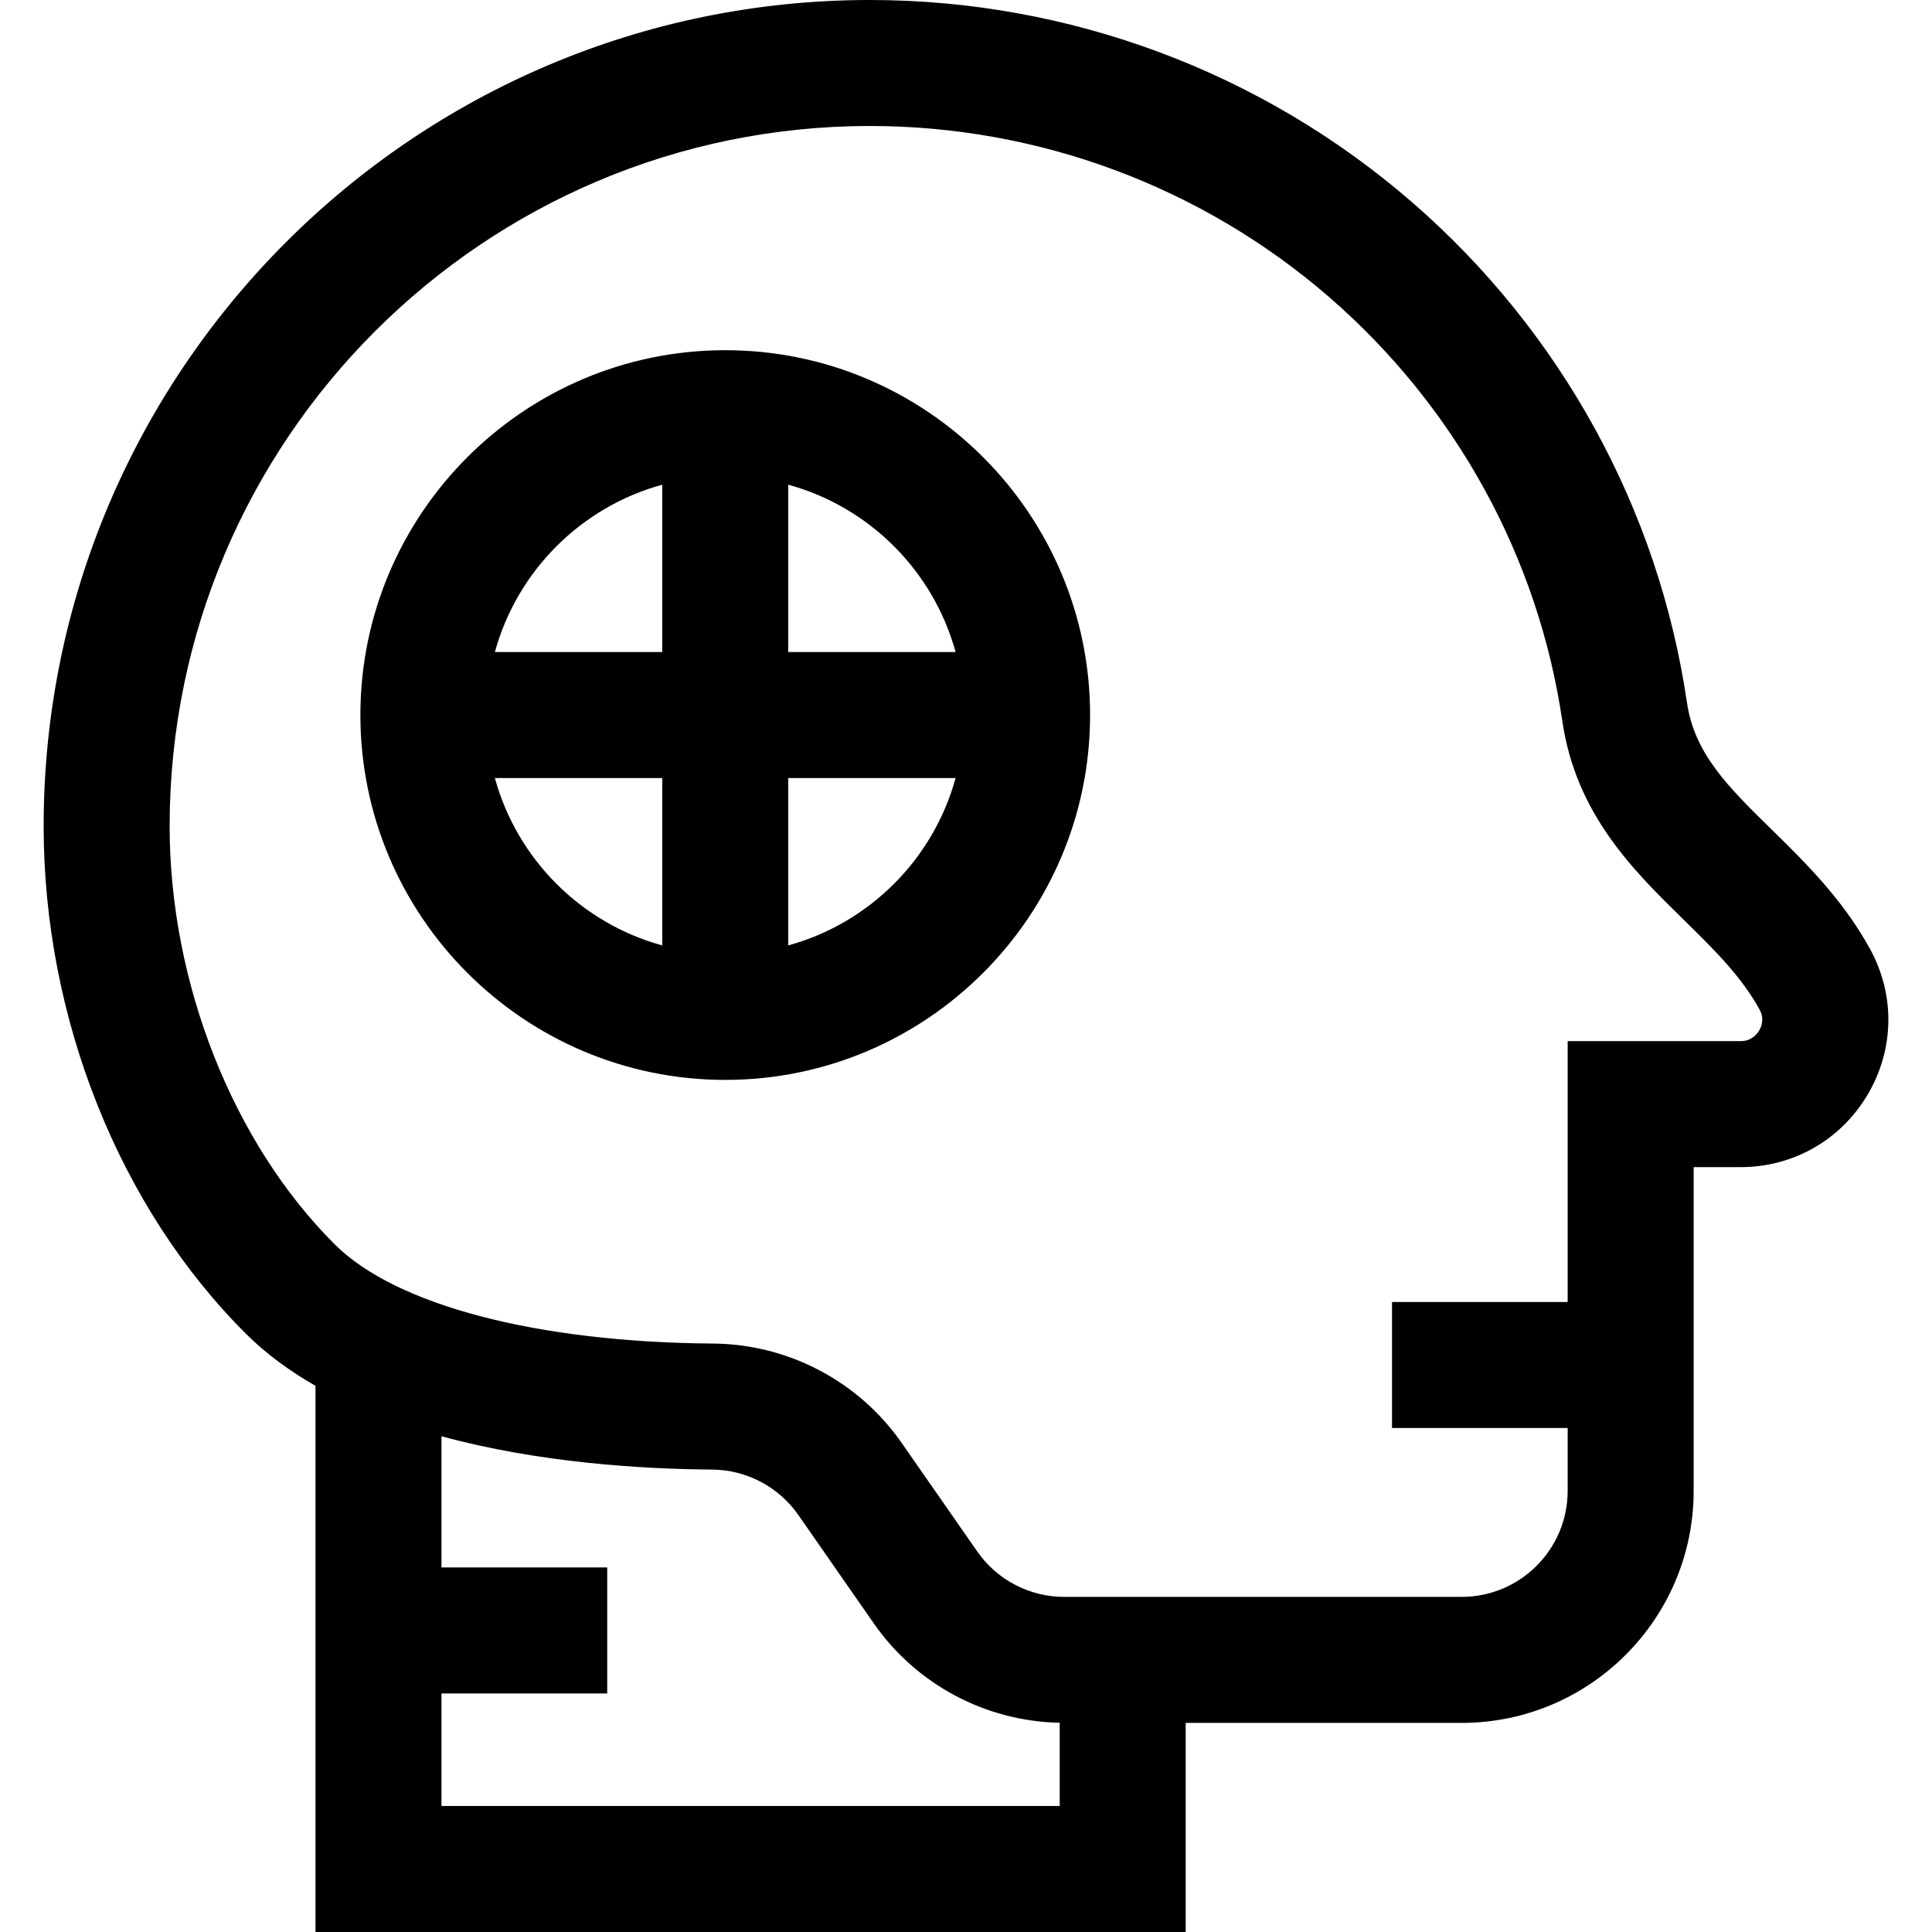 <?xml version="1.0" encoding="iso-8859-1"?>
<!-- Uploaded to: SVG Repo, www.svgrepo.com, Generator: SVG Repo Mixer Tools -->
<svg fill="#000000" height="800px" width="800px" version="1.1" id="Layer_1" xmlns="http://www.w3.org/2000/svg" xmlns:xlink="http://www.w3.org/1999/xlink" 
	 viewBox="0 0 512 512" xml:space="preserve">
<g>
	<g>
		<path d="M495.621,251.568c-7.215-13.201-17.229-23.018-26.064-31.678c-11.455-11.229-20.505-20.099-22.489-33.65
			c-7.519-51.325-33.412-98.451-72.911-132.697C334.334,19.015,283.328,0,230.533,0C109.794,0,11.566,98.228,11.566,218.967
			c0,50.851,20.073,101.159,53.694,134.576c5.344,5.311,11.566,9.837,18.347,13.717V512H314.22v-55.415h73.141
			c33.898,0,61.476-27.578,61.476-61.476v-85.806h12.429c13.951,0,26.532-7.169,33.654-19.177
			C502.016,278.164,502.277,263.75,495.621,251.568z M280.831,478.609H117v-29.826h43.915v-33.391H117v-34.766
			c25.772,7.024,53.072,8.692,71.718,8.825c9.105,0.066,17.646,4.566,22.849,12.039l20.004,28.739
			c11.26,16.175,29.606,25.936,49.261,26.319V478.609z M466.203,273.091c-0.626,1.053-2.097,2.82-4.935,2.82h-45.821v69.132h-46.55
			v33.391h46.55v16.673c0,15.486-12.599,28.084-28.084,28.084H282.026c-9.186,0-17.803-4.501-23.051-12.04l-20.004-28.739
			c-11.386-16.358-30.083-26.211-50.015-26.355c-46.544-0.333-83.986-10.128-100.157-26.2
			c-27.042-26.878-43.843-69.37-43.843-110.894c0.001-102.325,83.25-185.574,185.577-185.574c44.759,0,87.998,16.116,121.75,45.38
			c33.458,29.009,55.386,68.893,61.746,112.306c3.616,24.683,18.777,39.544,32.154,52.657c7.87,7.716,15.304,15.002,20.137,23.846
			C467.635,269.988,466.811,272.067,466.203,273.091z"/>
	</g>
</g>
<g>
	<g>
		<path d="M192.195,92.807c-53.314,0-96.689,43.375-96.689,96.689s43.374,96.689,96.689,96.689
			c53.315,0,96.689-43.375,96.689-96.689S245.509,92.807,192.195,92.807z M175.5,250.543c-21.502-5.888-38.462-22.85-44.35-44.351
			h44.35V250.543z M175.5,172.8h-44.35c5.888-21.502,22.849-38.463,44.35-44.351V172.8z M208.891,250.543v-44.351h44.35
			C247.353,227.693,230.393,244.655,208.891,250.543z M208.891,172.8v-44.351c21.502,5.888,38.462,22.85,44.35,44.351H208.891z"/>
	</g>
</g>
</svg>